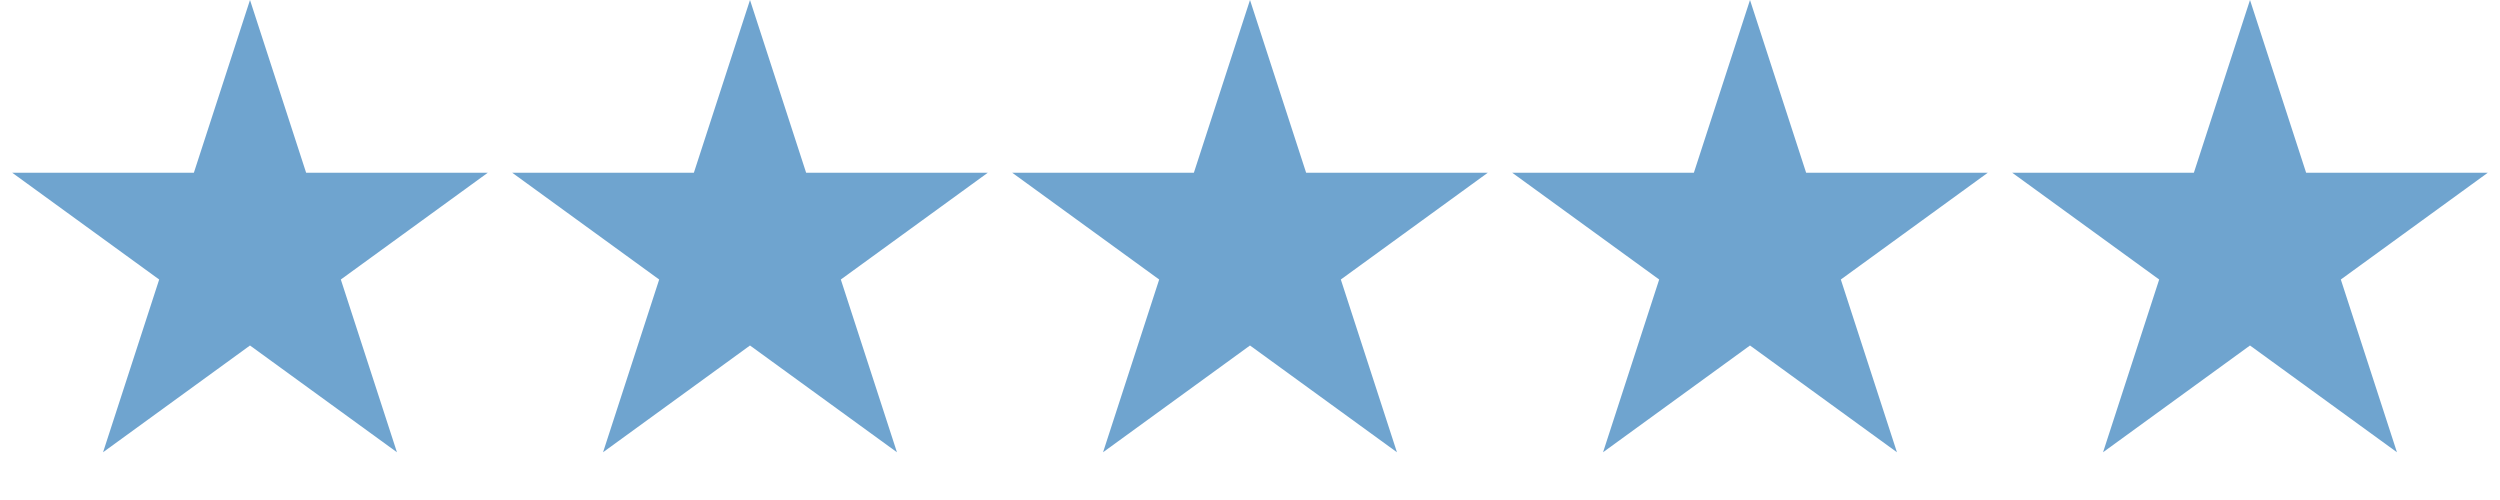 <svg width="225" height="45" viewBox="0 0 225 45" fill="none" xmlns="http://www.w3.org/2000/svg">
<path d="M22.5 0L27.552 15.547H43.899L30.674 25.156L35.725 40.703L22.5 31.094L9.275 40.703L14.326 25.156L1.101 15.547H17.448L22.5 0Z" fill="#6FA4CF"/>
<path d="M67.5 0L72.552 15.547H88.899L75.674 25.156L80.725 40.703L67.5 31.094L54.275 40.703L59.326 25.156L46.101 15.547H62.448L67.5 0Z" fill="#6FA4CF"/>
<path d="M112.5 0L117.552 15.547H133.899L120.674 25.156L125.725 40.703L112.5 31.094L99.275 40.703L104.326 25.156L91.101 15.547H107.448L112.5 0Z" fill="#6FA4CF"/>
<path d="M157.5 0L162.552 15.547H178.899L165.674 25.156L170.725 40.703L157.5 31.094L144.275 40.703L149.326 25.156L136.101 15.547H152.448L157.5 0Z" fill="#6FA4CF"/>
<path d="M202.5 0L207.552 15.547H223.899L210.674 25.156L215.725 40.703L202.5 31.094L189.275 40.703L194.326 25.156L181.101 15.547H197.448L202.5 0Z" fill="#6FA4CF"/>
</svg>
